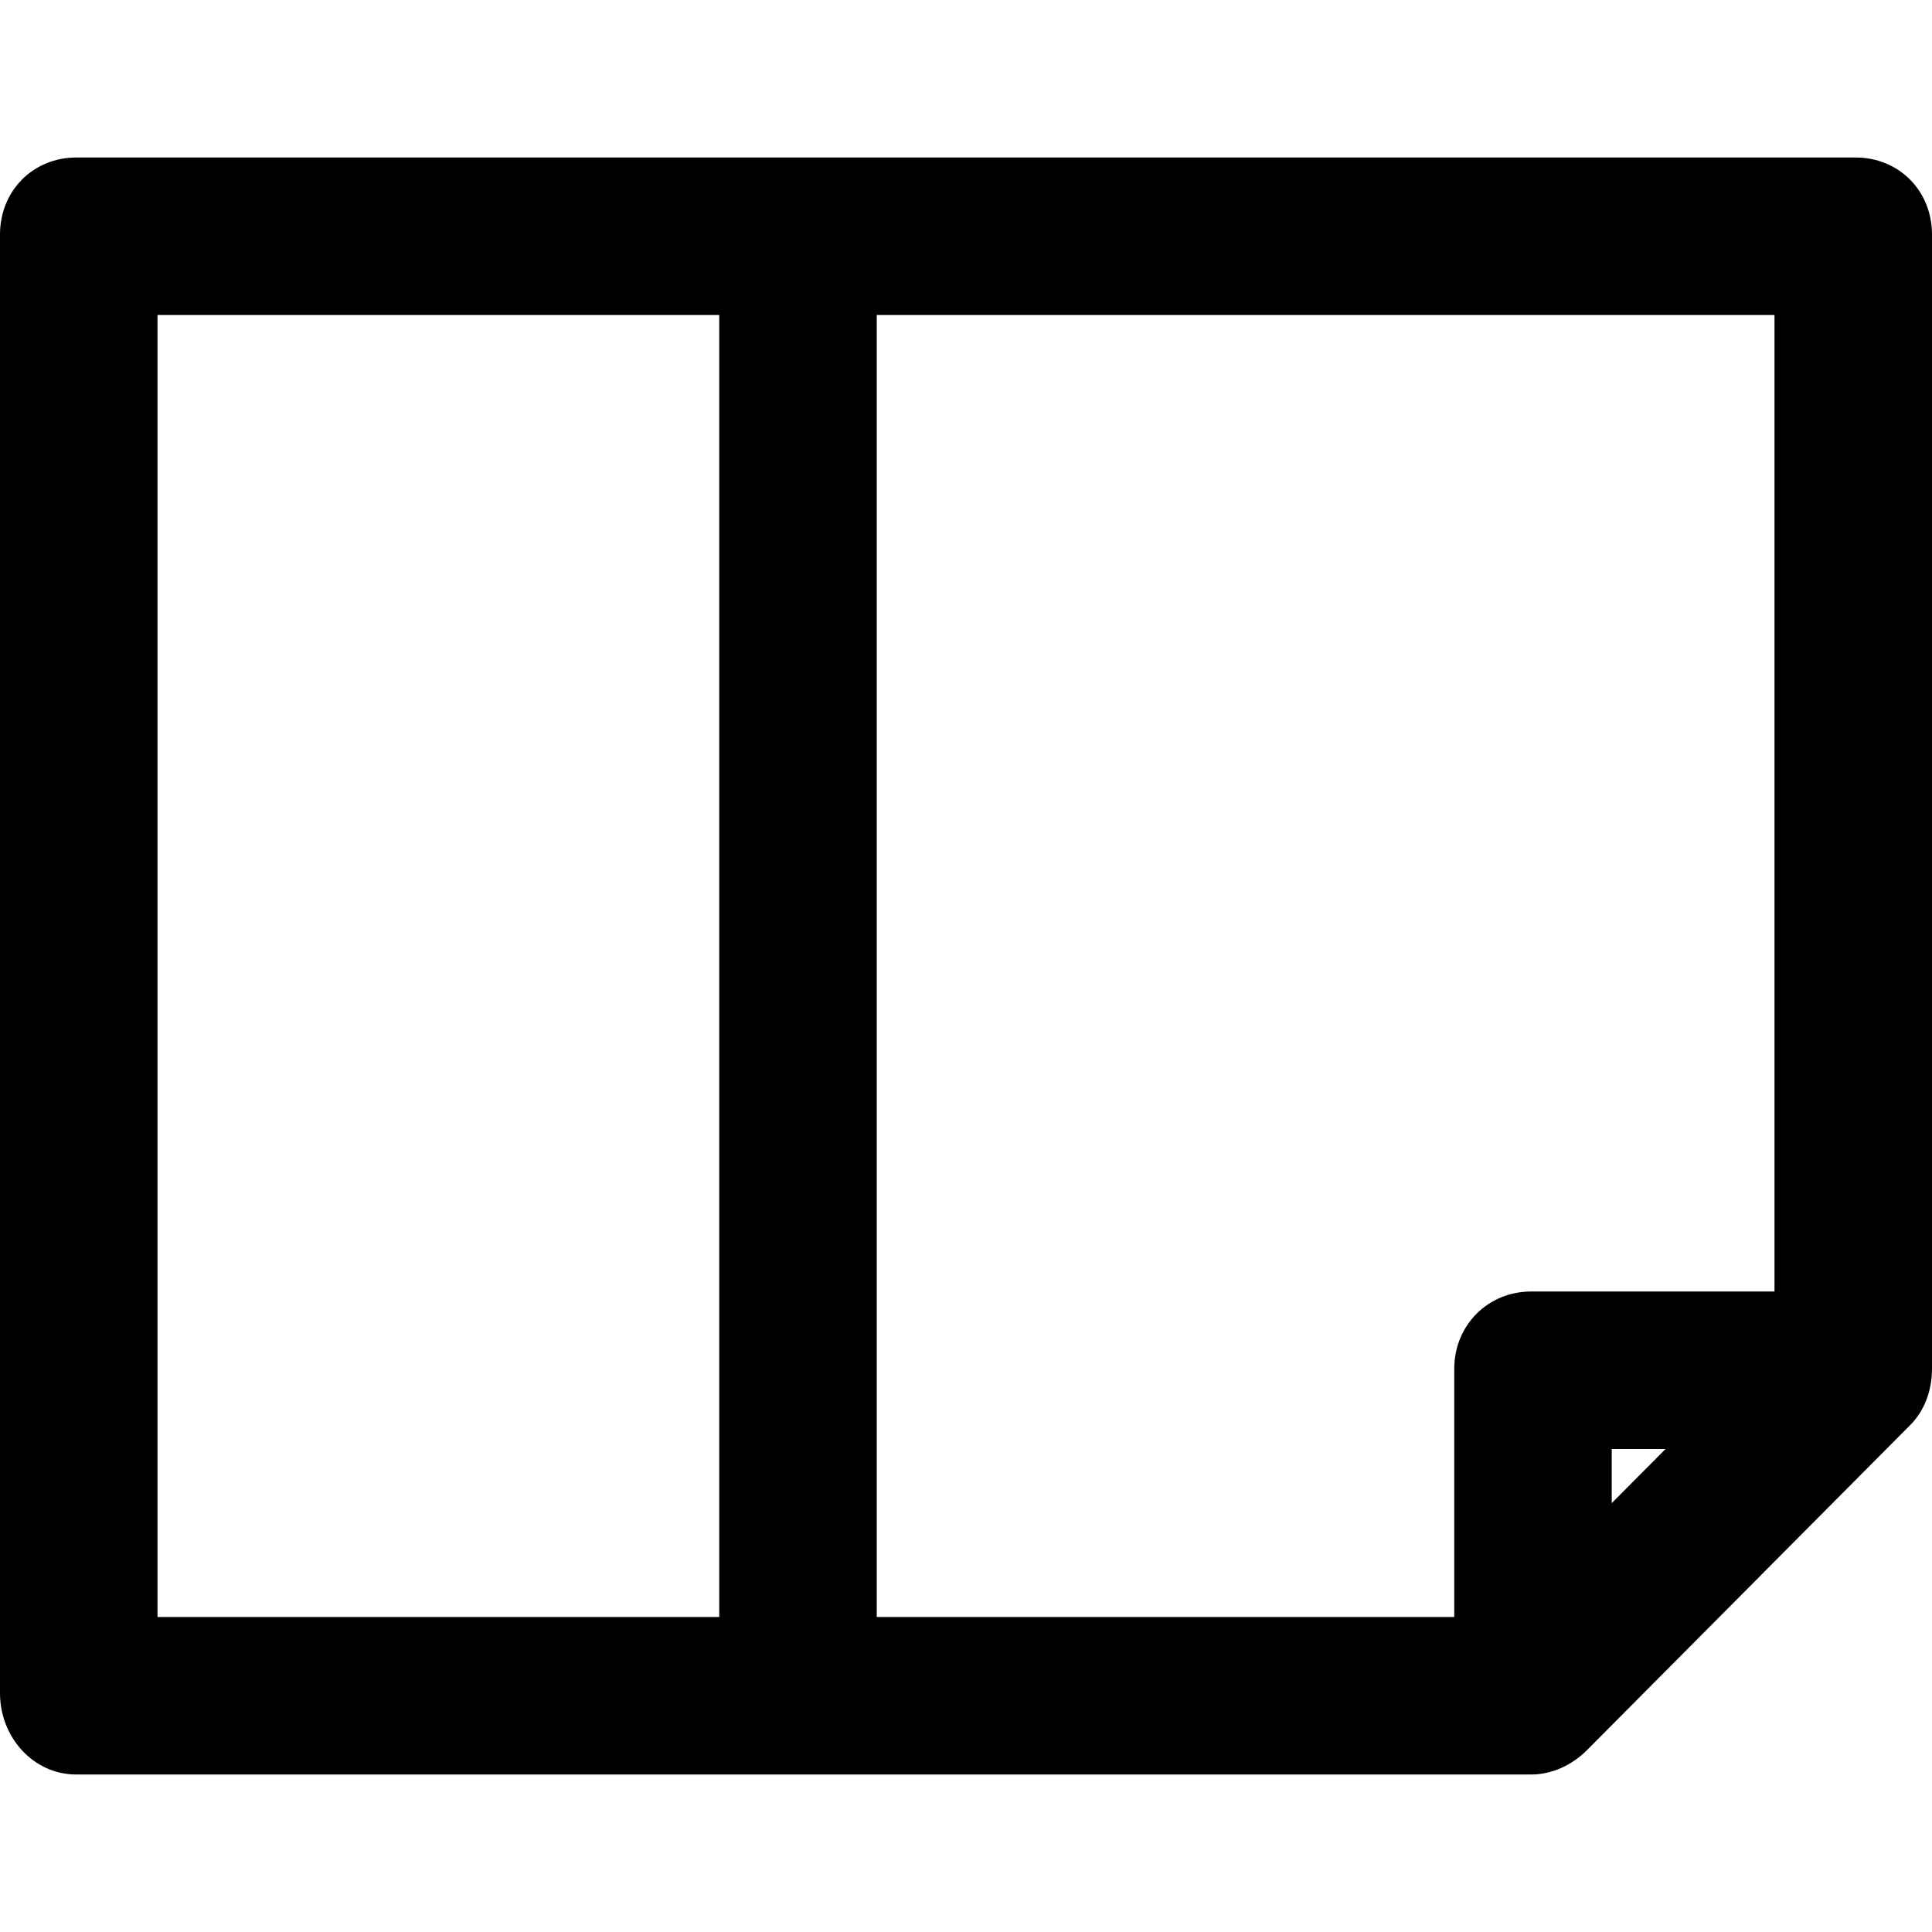 <?xml version="1.0" encoding="iso-8859-1"?>
<!-- Generator: Adobe Illustrator 19.0.0, SVG Export Plug-In . SVG Version: 6.00 Build 0)  -->
<svg version="1.1" id="Layer_1" xmlns="http://www.w3.org/2000/svg" xmlns:xlink="http://www.w3.org/1999/xlink" x="0px" y="0px"
	 viewBox="0 0 512.001 512.001" style="enable-background:new 0 0 512.001 512.001;" xml:space="preserve">
<g>
	<g>
		<path d="M491.768,41.74H20.232C8.707,41.74,0,50.62,0,62.146v386.581c0,11.527,8.707,21.535,20.232,21.535h385.565
			c5.535,0,10.842-2.531,14.756-6.445l85.653-86.136c3.914-3.914,5.795-9.387,5.795-14.923V62.146
			C512,50.62,503.293,41.74,491.768,41.74z M190.609,428.522H41.739V83.479h148.87V428.522z M427.13,398.344v-14.343h14.254
			L427.13,398.344z M470.261,342.262h-64.463c-11.526,0-20.406,8.97-20.406,20.495v65.766H232.348V83.479h237.913V342.262z"/>
	</g>
</g>
<g>
</g>
<g>
</g>
<g>
</g>
<g>
</g>
<g>
</g>
<g>
</g>
<g>
</g>
<g>
</g>
<g>
</g>
<g>
</g>
<g>
</g>
<g>
</g>
<g>
</g>
<g>
</g>
<g>
</g>
</svg>
